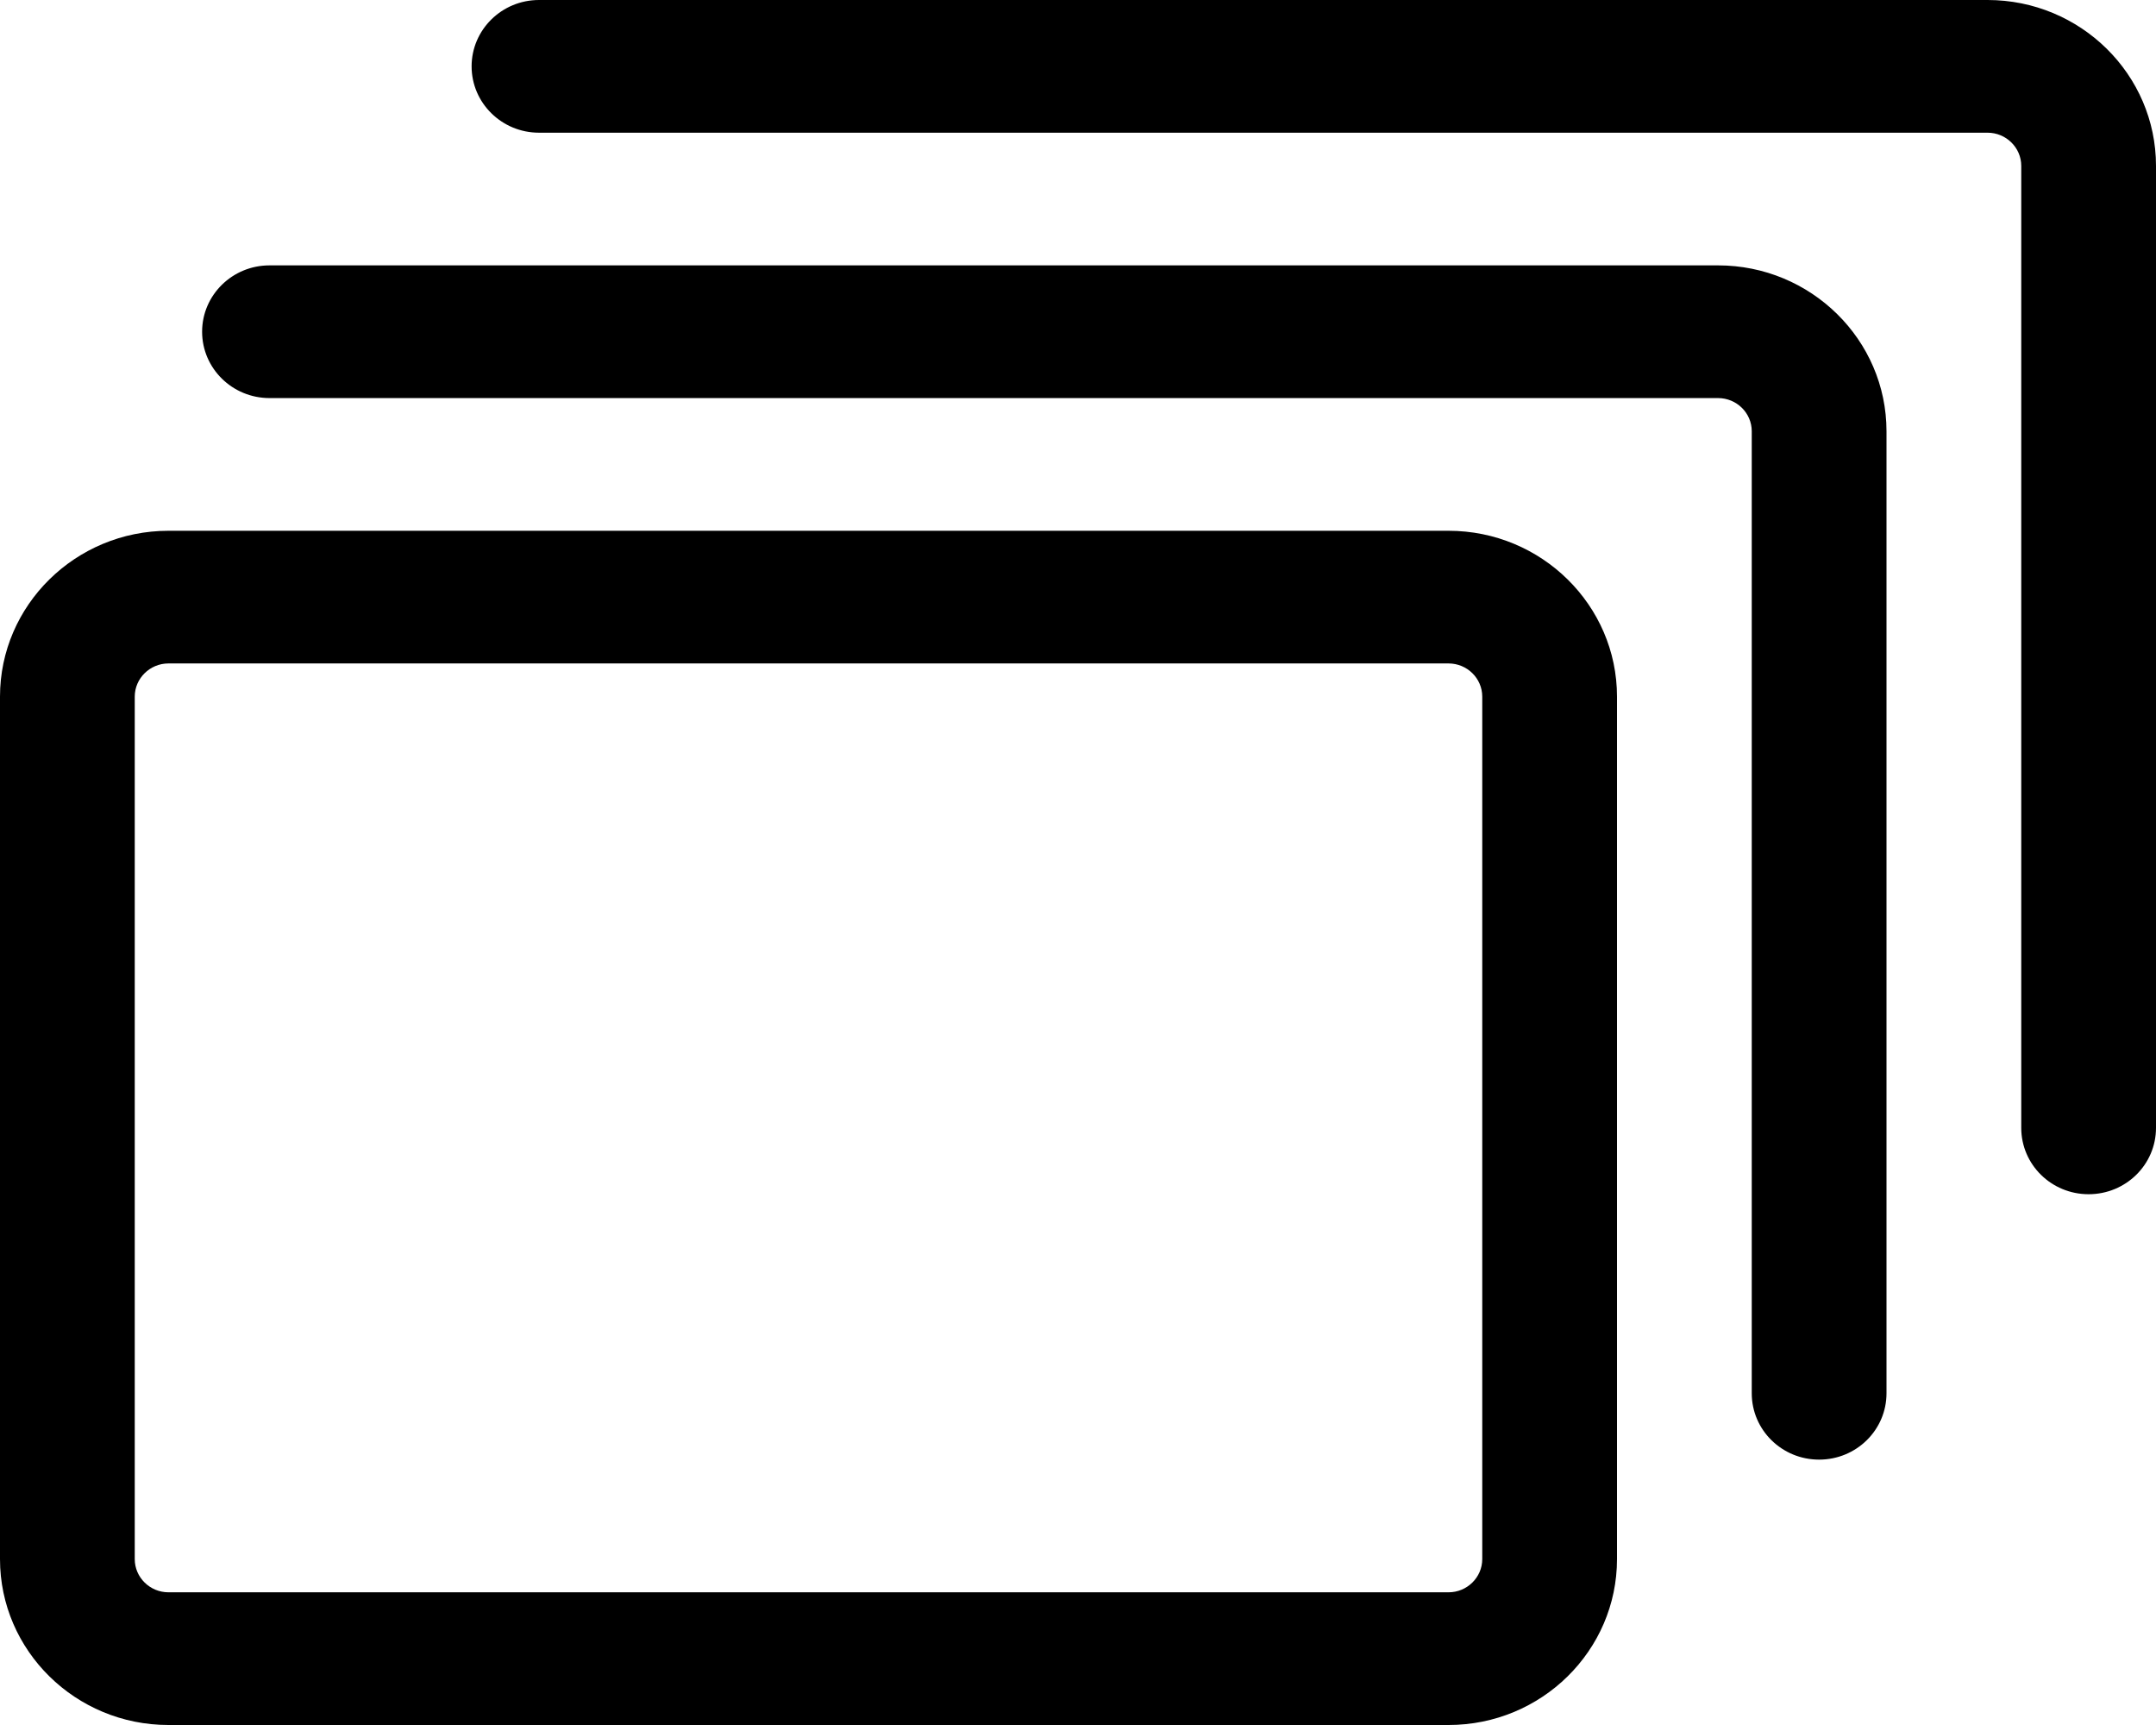 <?xml version="1.0" encoding="UTF-8"?> <svg xmlns="http://www.w3.org/2000/svg" xmlns:xlink="http://www.w3.org/1999/xlink" width="70px" height="56px" viewBox="0 0 70 56" version="1.1"><title>026C0551-21F3-41D5-B4E5-B8D1EA470756</title><g id="3.0_Support" stroke="none" stroke-width="1" fill="none" fill-rule="evenodd"><g id="1440_3.0-Support_Rd2" transform="translate(-1125, -1214)" fill="#000000"><g id="section1" transform="translate(0, 624)"><g id="row2" transform="translate(150, 509)"><g id="block4" transform="translate(879, 49)"><path d="M101.469,53.538 C100.867,53.538 100.375,54.023 100.375,54.615 L100.375,82.615 C100.375,83.208 100.867,83.692 101.469,83.692 L143.031,83.692 C143.633,83.692 144.125,83.208 144.125,82.615 L144.125,54.615 C144.125,54.021 143.633,53.538 143.031,53.538 L101.469,53.538 Z M143.031,49.231 C146.048,49.231 148.5,51.647 148.5,54.615 L148.5,82.615 C148.5,85.586 146.048,88 143.031,88 L101.469,88 C98.454,88 96,85.586 96,82.615 L96,54.615 C96,51.647 98.454,49.231 101.469,49.231 L143.031,49.231 Z M151.781,40.615 C154.798,40.615 157.25,43.032 157.25,46 L157.25,77.231 C157.25,78.422 156.272,79.385 155.062,79.385 C153.853,79.385 152.875,78.422 152.875,77.231 L152.875,46 C152.875,45.406 152.383,44.923 151.781,44.923 L104.75,44.923 C103.543,44.923 102.562,43.958 102.562,42.769 C102.562,41.58 103.543,40.615 104.75,40.615 L151.781,40.615 Z M160.531,32 C163.548,32 166,34.417 166,37.385 L166,68.615 C166,69.806 165.022,70.769 163.812,70.769 C162.603,70.769 161.625,69.806 161.625,68.615 L161.625,37.385 C161.625,36.792 161.133,36.308 160.531,36.308 L113.5,36.308 C112.293,36.308 111.312,35.343 111.312,34.154 C111.312,32.965 112.293,32 113.5,32 L160.531,32 Z" id="support-basics-icon3"></path></g></g></g></g></g></svg> 